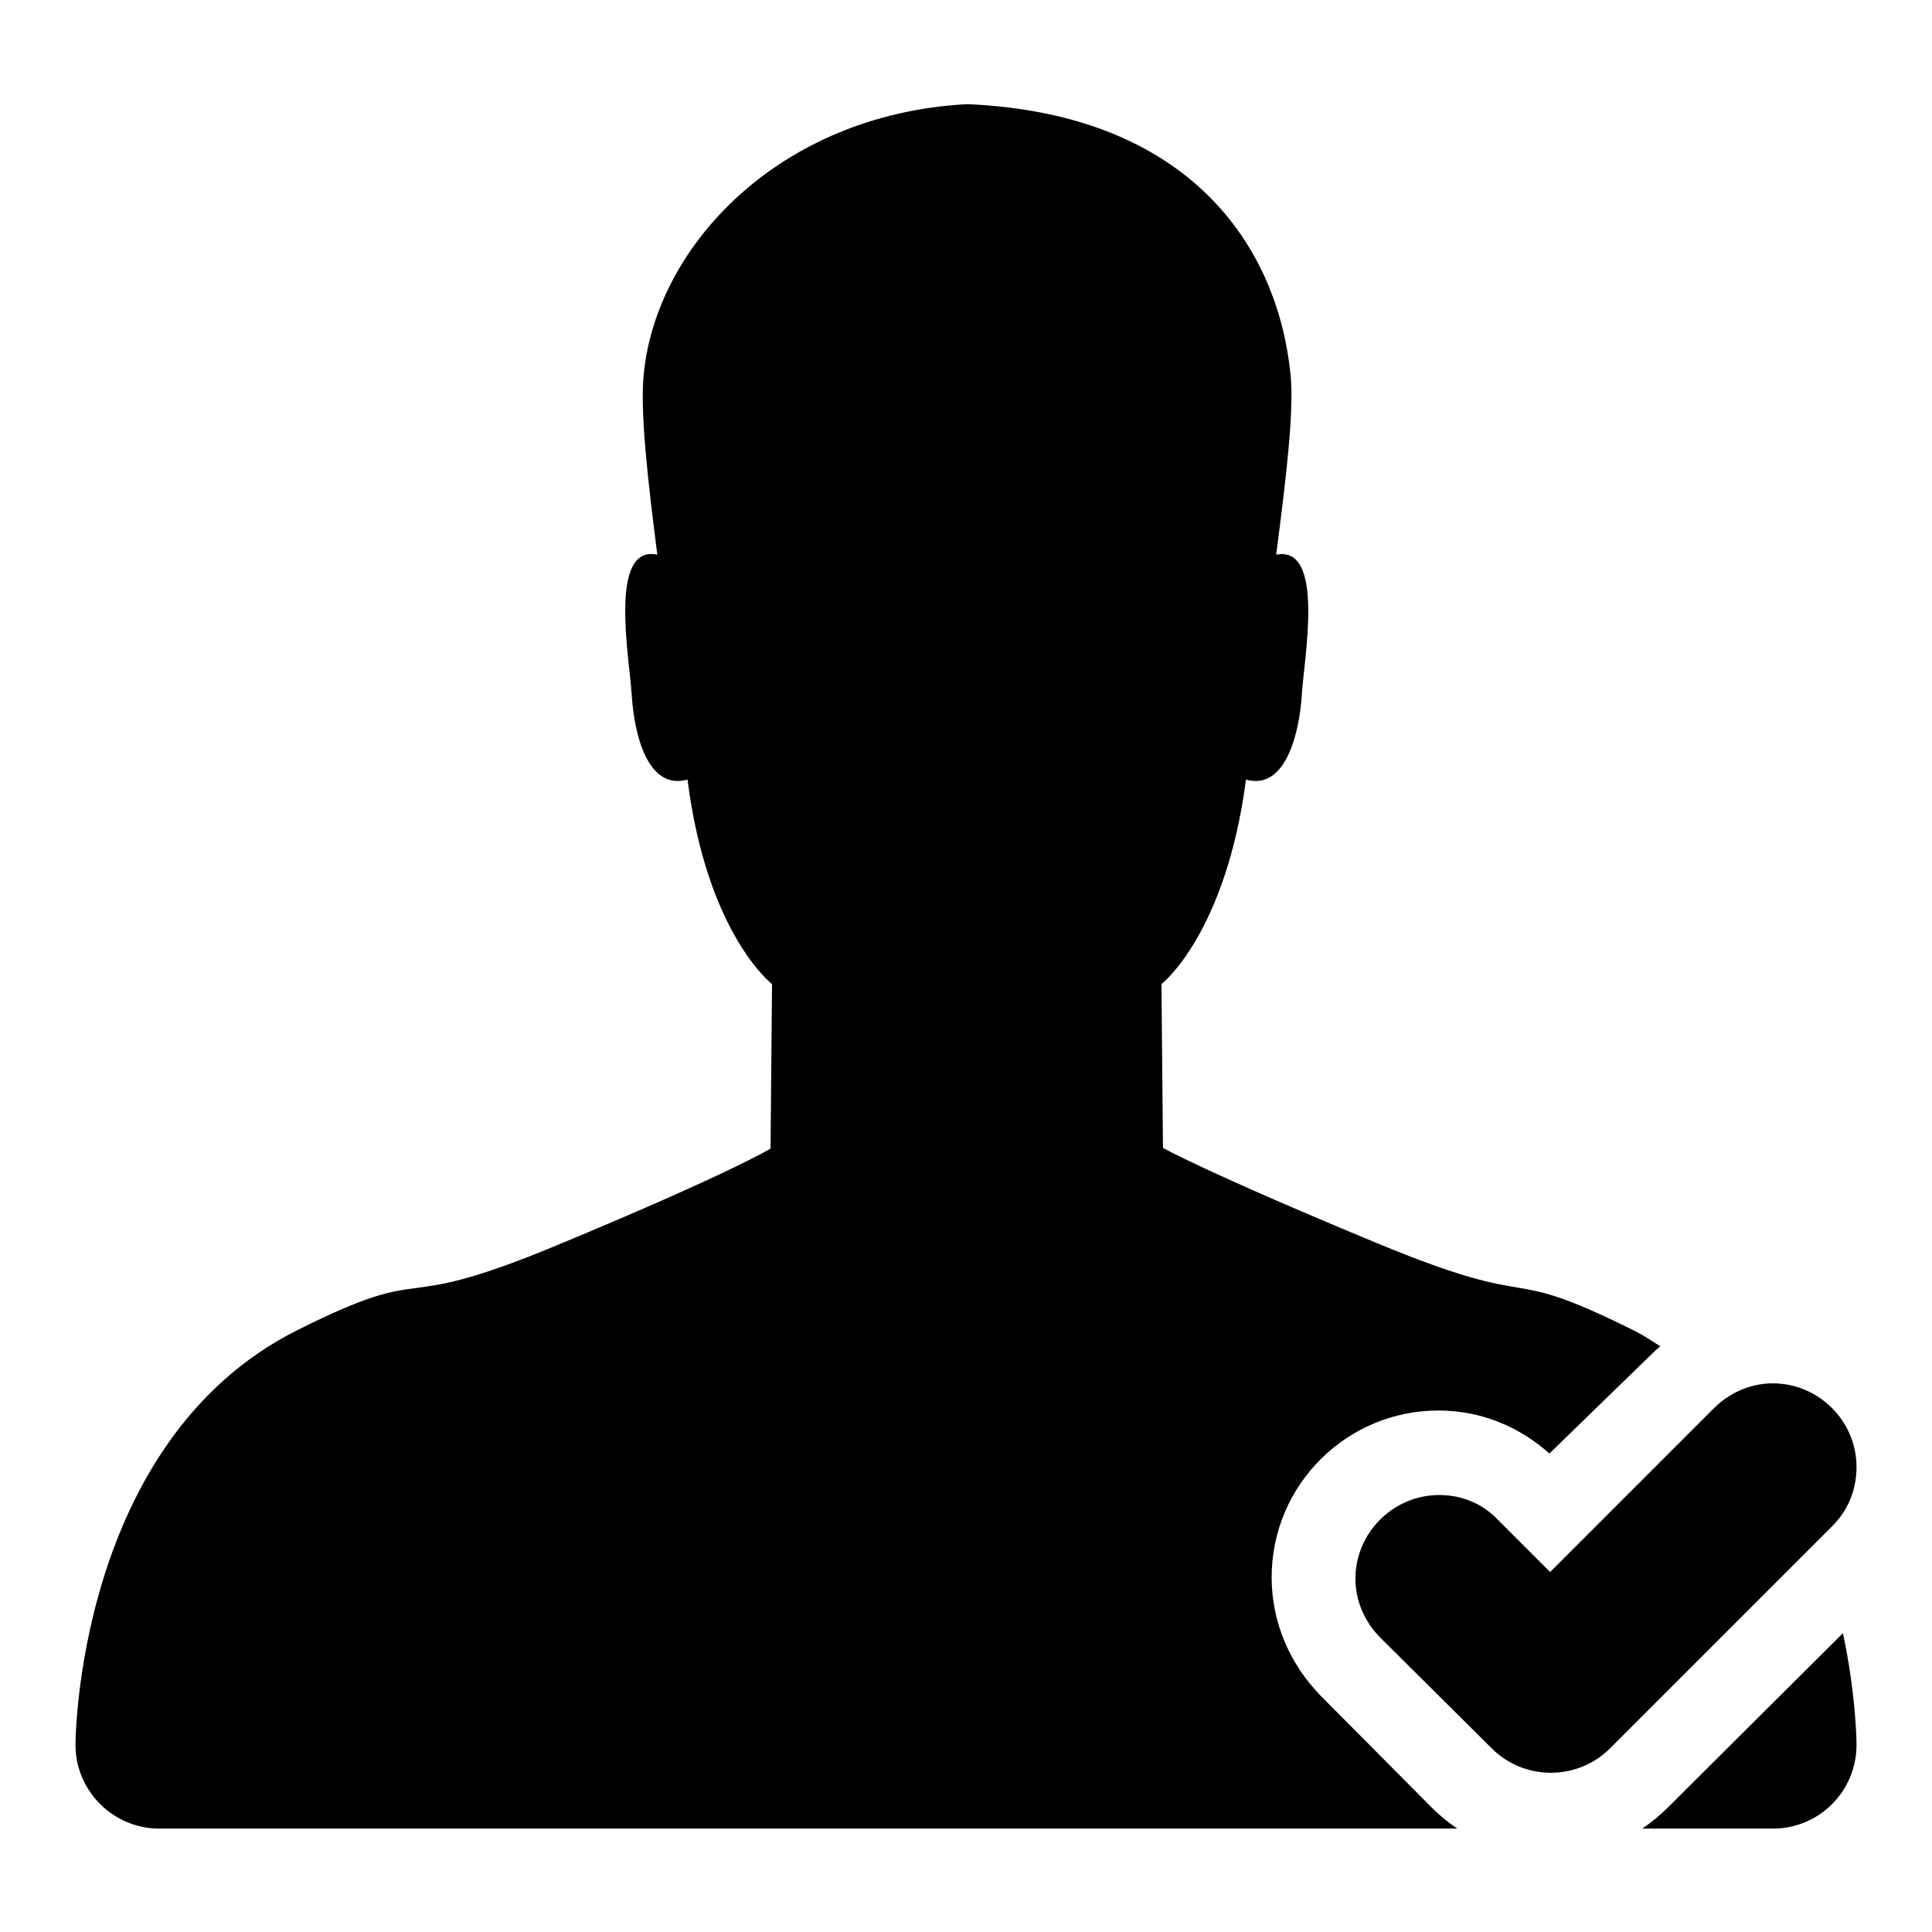<?xml version="1.0" encoding="utf-8"?>
<!-- Svg Vector Icons : http://www.onlinewebfonts.com/icon -->
<!DOCTYPE svg PUBLIC "-//W3C//DTD SVG 1.1//EN" "http://www.w3.org/Graphics/SVG/1.1/DTD/svg11.dtd">
<svg version="1.1" xmlns="http://www.w3.org/2000/svg" xmlns:xlink="http://www.w3.org/1999/xlink" x="0px" y="0px" viewBox="0 0 256 256" enable-background="new 0 0 256 256" xml:space="preserve">
<g><g><path fill="#000000" d="M213.3,231.7c-2,2-4.8,3.2-7.8,3.2s-5.8-1.2-7.8-3.2l-14.8-14.7c-2-2-3.3-4.8-3.3-7.8c0-6.1,5-11.1,11.1-11.1c3.1,0,5.8,1.2,7.8,3.3l6.9,6.9l21.7-21.7c2-2,4.8-3.3,7.8-3.3c6.1,0,11.1,5,11.1,11.1c0,3.1-1.2,5.8-3.2,7.8L213.3,231.7z M205.3,192.6c-3.9-3.5-9-5.7-14.7-5.7c-12.2,0-22.1,9.9-22.1,22.1c0,6.1,2.5,11.6,6.5,15.7l14.7,14.8c1,1,2.2,2,3.4,2.8H21.1c-6.1,0-11.1-5-11.1-11.1v0l0,0c0,0,0-40.3,29.5-55c18.6-9.3,11.5-1.7,34.3-11.2c22.9-9.5,28.3-12.8,28.3-12.8l0.2-21.8c0,0-8.6-6.6-11.2-27.1c-5.4,1.5-7.1-6.3-7.4-11.3c-0.3-4.8-3.1-19.9,3.4-18.5c-1.3-10.1-2.3-19.1-1.8-23.9c1.6-16.9,17.9-34.5,42.9-35.8c29.5,1.3,41.1,18.9,42.8,35.8c0.5,4.8-0.6,13.9-1.9,23.9c6.5-1.3,3.7,13.7,3.4,18.5c-0.3,5-2.1,12.8-7.4,11.3c-2.7,20.5-11.2,27.1-11.2,27.1l0.2,21.7c0,0,5.4,3.1,28.3,12.6c22.9,9.5,15.7,2.4,34.3,11.7c1.2,0.6,2.2,1.3,3.3,2c-0.2,0.2-0.4,0.3-0.6,0.5L205.3,192.6z M244.2,216.4c1.8,8.5,1.8,14.8,1.8,14.8l0,0v0c0,6.1-4.9,11.1-11.1,11.1h-17.3c1.2-0.8,2.4-1.8,3.4-2.8L244.2,216.4z"/></g></g>
</svg>